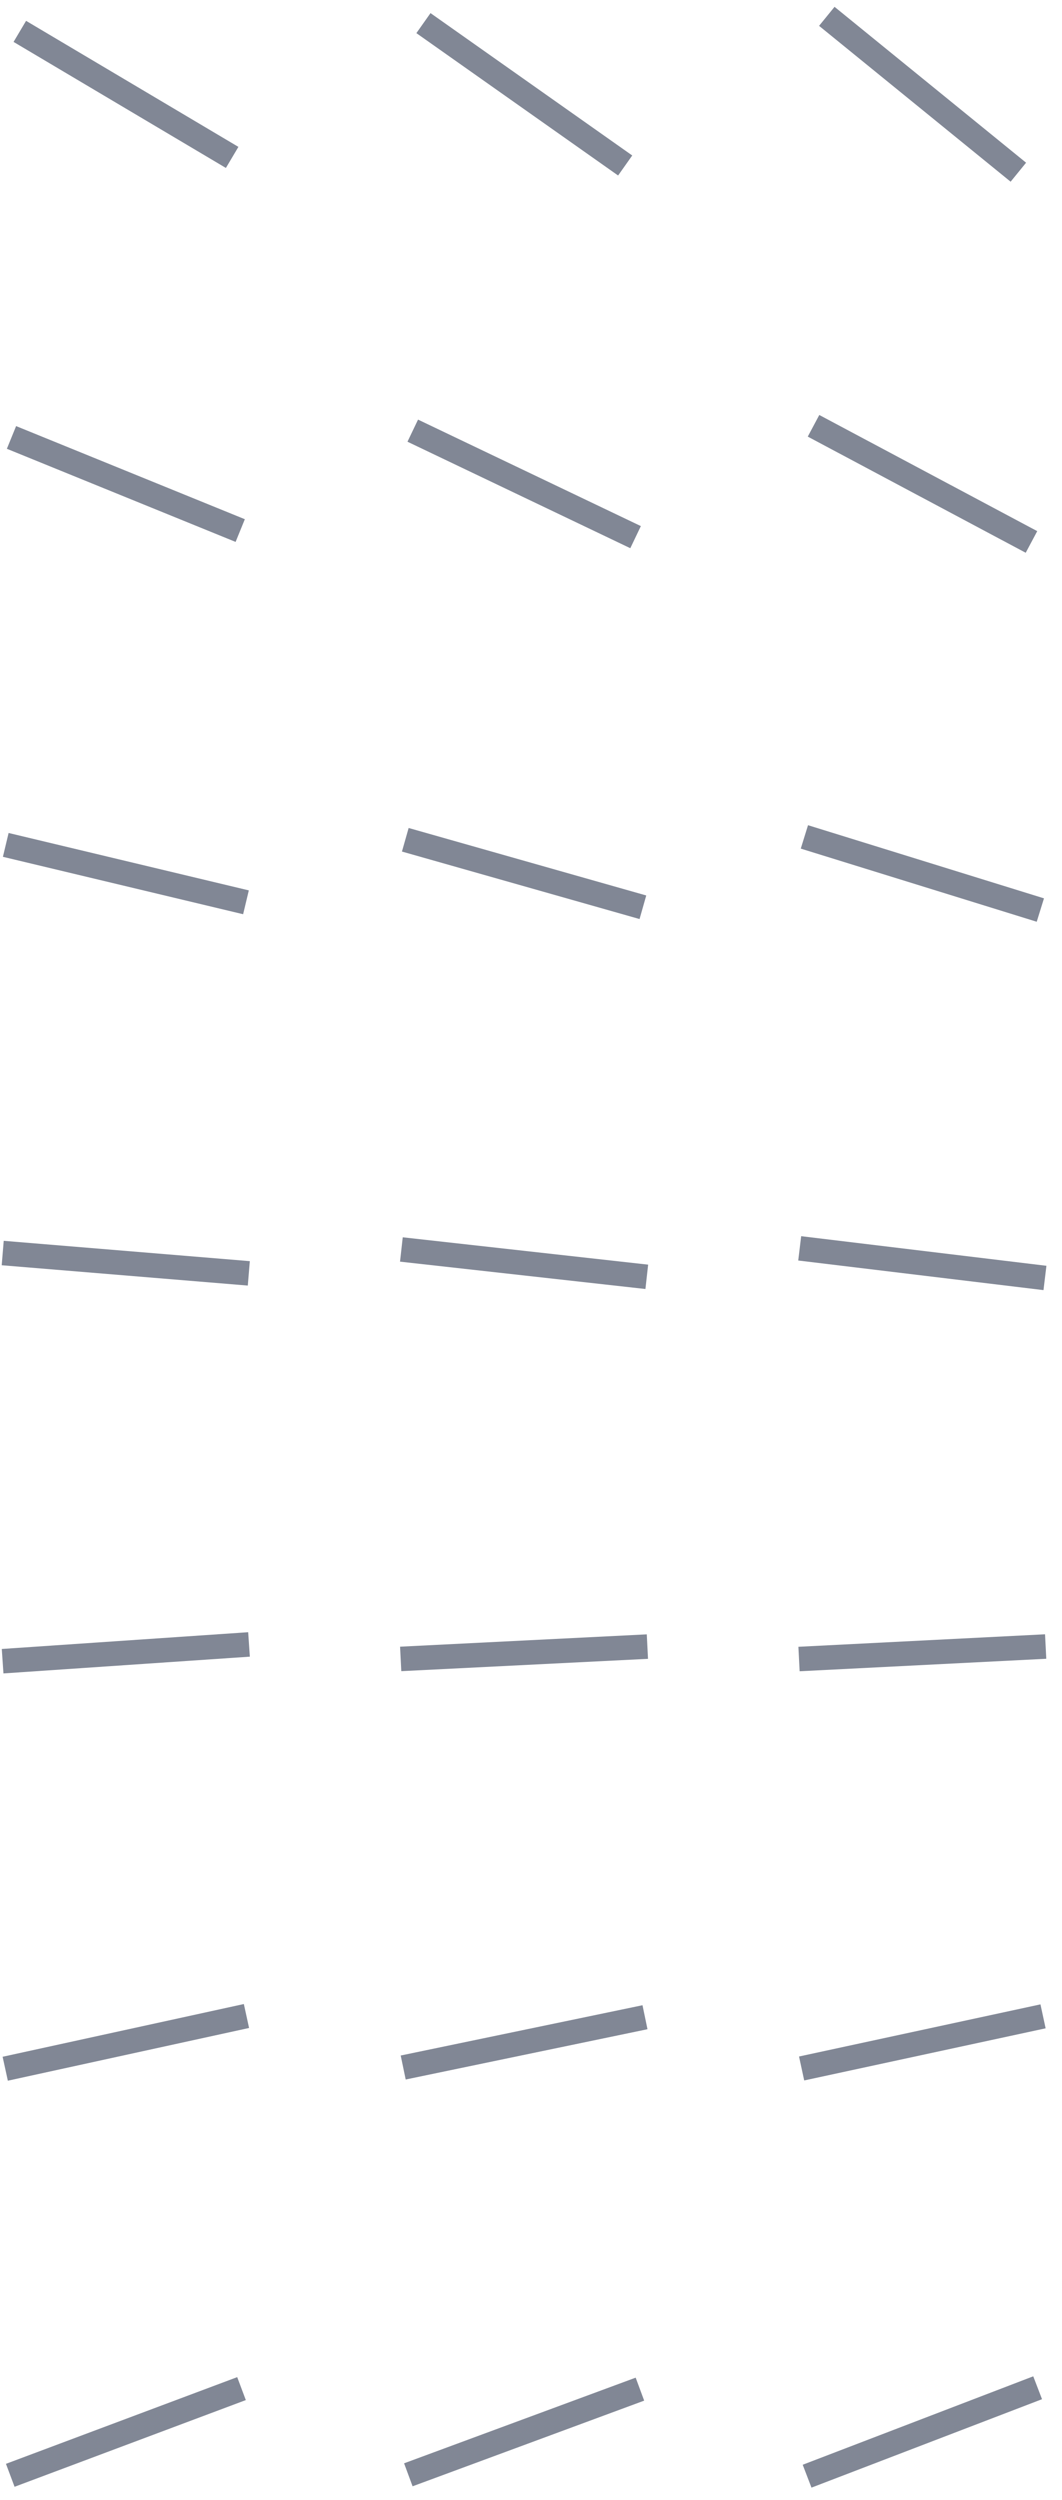 <?xml version="1.0" encoding="UTF-8"?>
<svg width="65px" height="153px" viewBox="0 0 65 153" version="1.1" xmlns="http://www.w3.org/2000/svg" xmlns:xlink="http://www.w3.org/1999/xlink">
    <!-- Generator: Sketch 53.2 (72643) - https://sketchapp.com -->
    <title>Pattern</title>
    <desc>Created with Sketch.</desc>
    <g id="Startups" stroke="none" stroke-width="1" fill="none" fill-rule="evenodd">
        <g id="Startup-Page" transform="translate(-156, -2340)" stroke="#818795" stroke-width="1.5">
            <g id="Quote" transform="translate(156, 2136)">
                <g id="Pattern" transform="translate(32, 280.5) scale(-1, 1) translate(-32, -280.5) translate(0, 205)">
                    <path d="M63.834,75.691 L48.771,76.935" id="Stroke-1393"></path>
                    <path d="M15.054,75.404 L0.043,77.216" id="Stroke-1397"></path>
                    <path d="M62.787,0.92 L49.791,8.635" id="Stroke-2042"></path>
                    <path d="M63.297,25.773 L49.297,31.473" id="Stroke-2043"></path>
                    <path d="M63.648,50.711 L48.945,54.225" id="Stroke-2044"></path>
                    <path d="M63.84,100.672 L48.759,99.646" id="Stroke-2045"></path>
                    <path d="M63.68,125.615 L48.915,122.387" id="Stroke-2046"></path>
                    <path d="M63.372,150.499 L49.218,145.192" id="Stroke-2047"></path>
                    <path d="M38.083,0.415 L25.736,9.129" id="Stroke-2074"></path>
                    <path d="M38.737,25.358 L25.099,31.876" id="Stroke-2075"></path>
                    <path d="M39.194,50.397 L24.651,54.528" id="Stroke-2076"></path>
                    <path d="M39.433,75.473 L24.413,77.147" id="Stroke-2077"></path>
                    <path d="M39.476,100.533 L24.376,99.778" id="Stroke-2078"></path>
                    <path d="M39.008,150.468 L24.833,145.225" id="Stroke-2079"></path>
                    <path d="M13.395,-2.84217094e-14 L1.671,9.54" id="Stroke-2101"></path>
                    <path d="M14.208,25.06 L0.868,32.17" id="Stroke-2102"></path>
                    <path d="M14.767,50.222 L0.325,54.699" id="Stroke-2103"></path>
                    <path d="M15.096,100.539 L-3.2844838e-12,99.774" id="Stroke-2104"></path>
                    <path d="M14.937,125.599 L0.16,122.408" id="Stroke-2105"></path>
                    <path d="M39.322,125.54 L24.523,122.462" id="Stroke-2457"></path>
                    <path d="M14.602,150.553 L0.491,145.14" id="Stroke-2458"></path>
                </g>
            </g>
        </g>
    </g>
</svg>